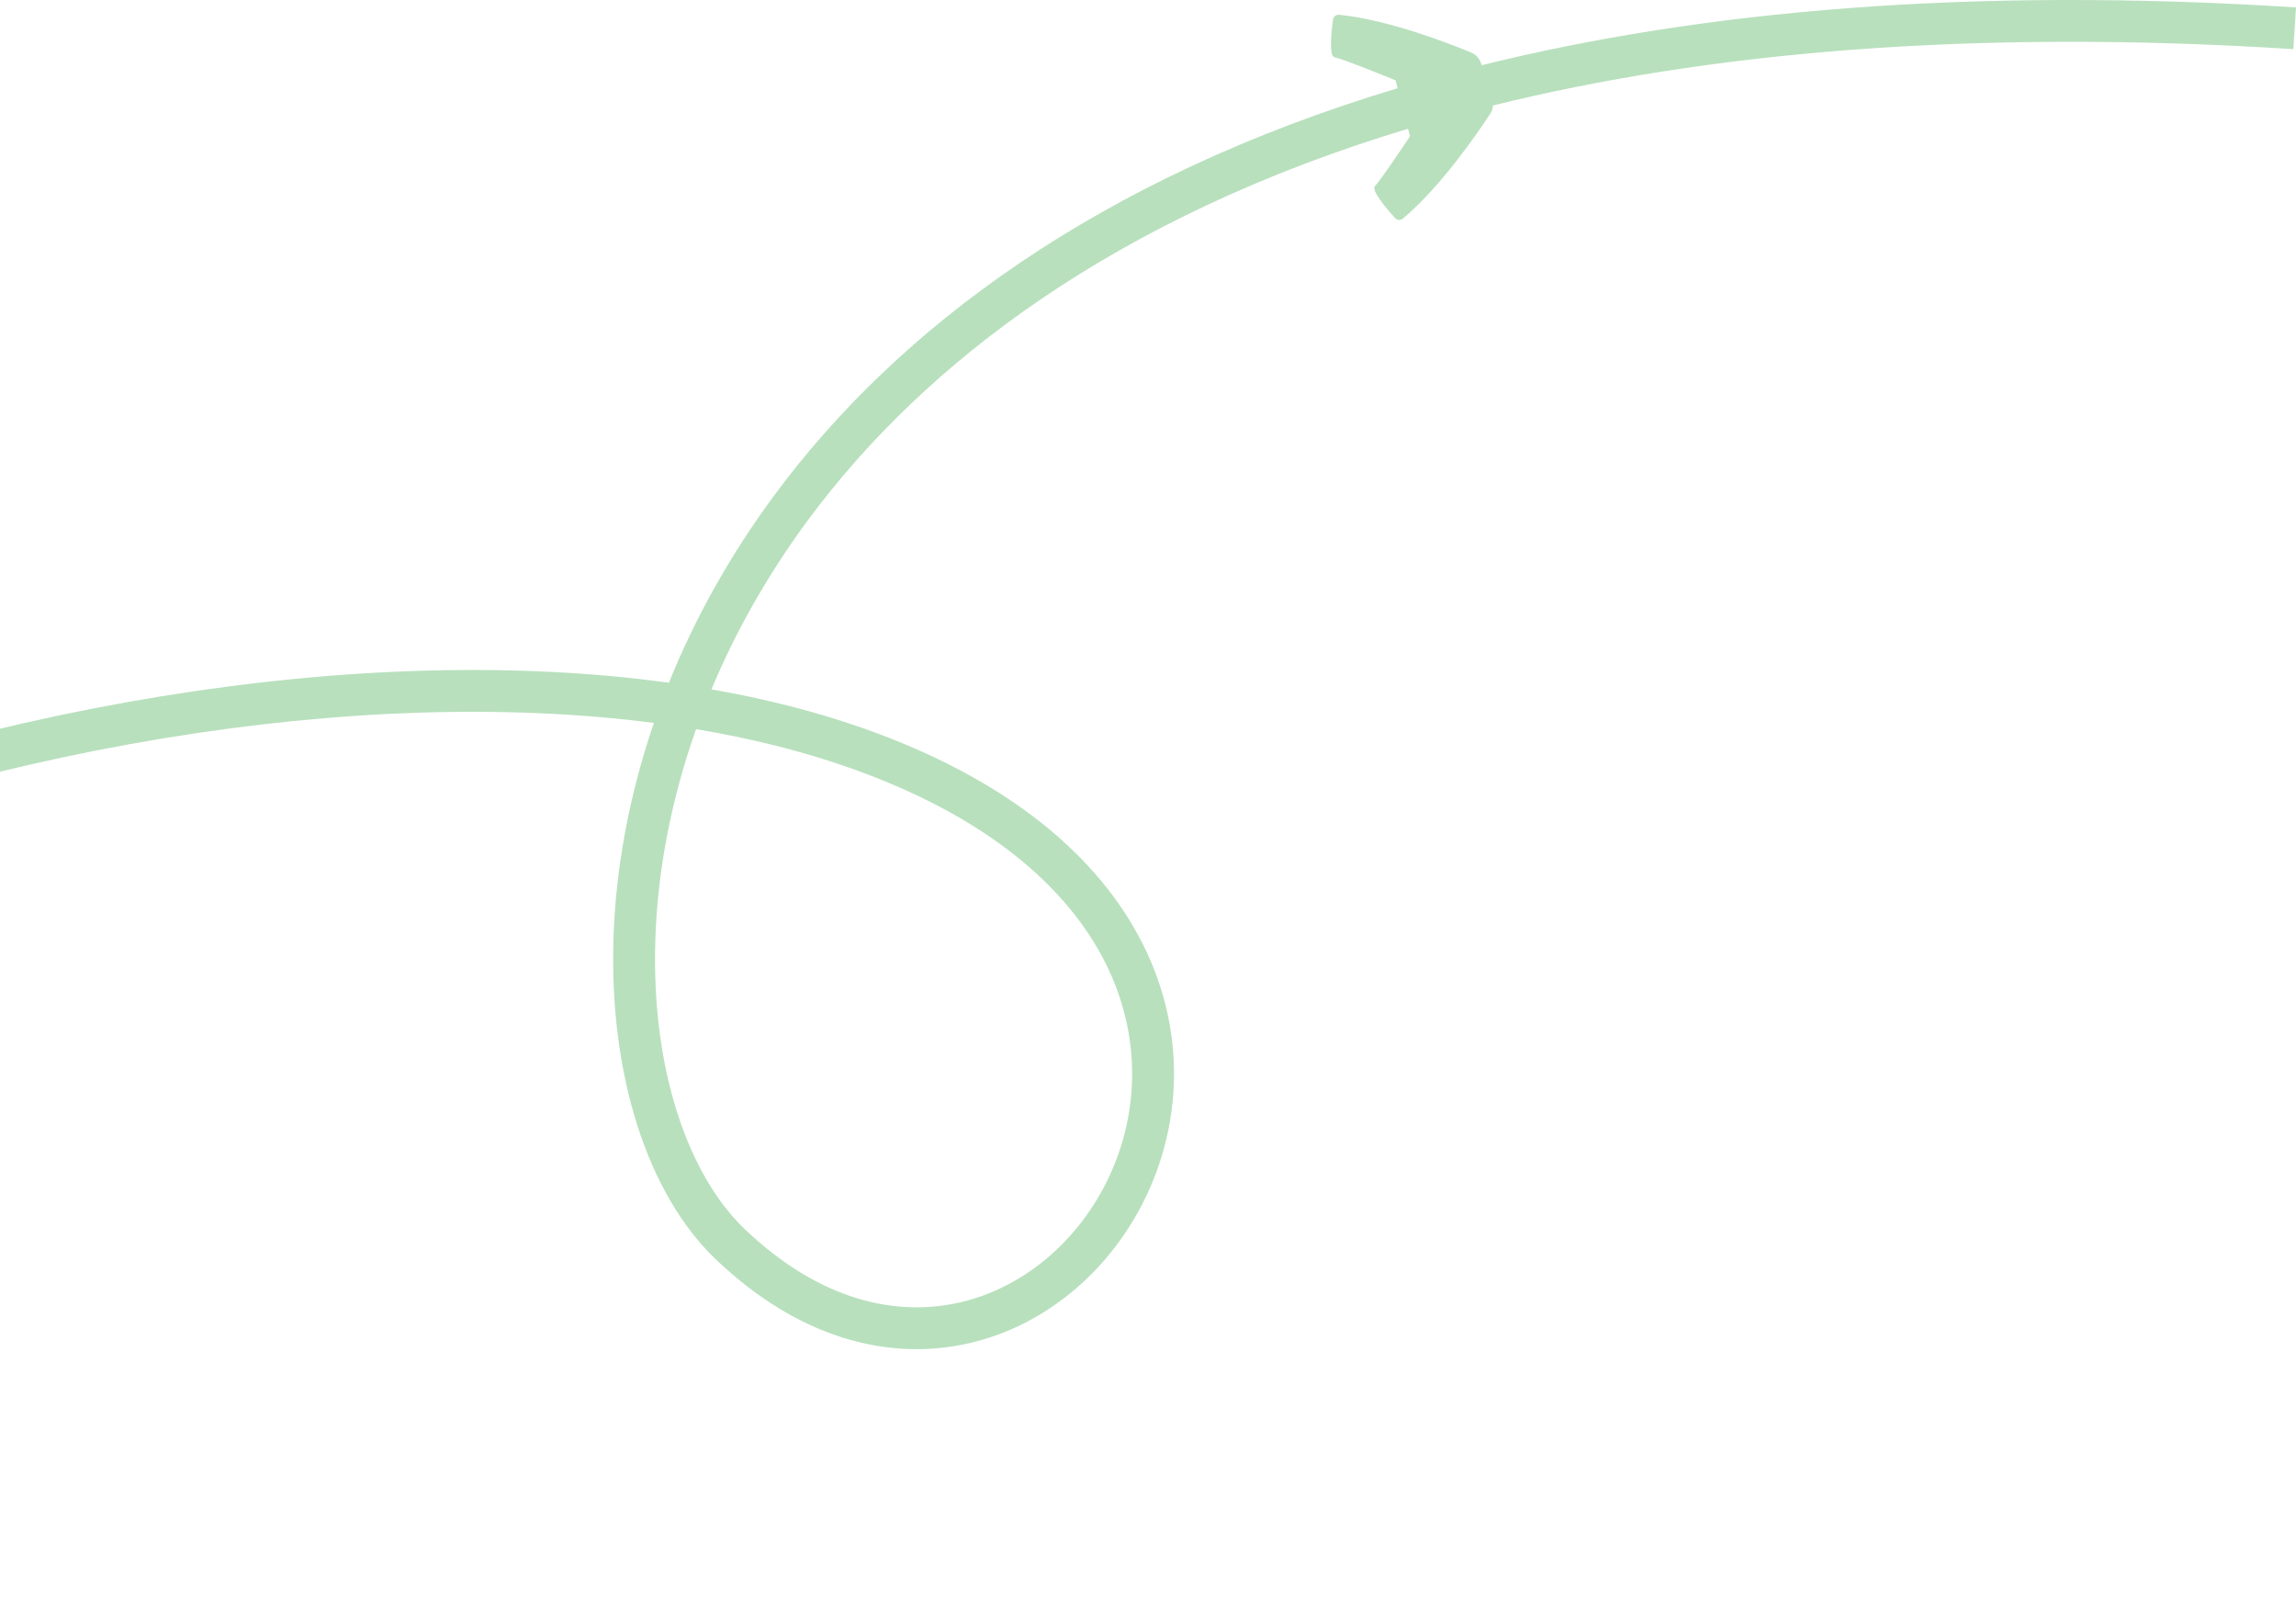 <svg width="640" height="452" viewBox="0 0 640 452" fill="none" xmlns="http://www.w3.org/2000/svg">
<path fill-rule="evenodd" clip-rule="evenodd" d="M413.035 18.174C474.299 2.991 549.215 -3.728 640 2.065L639.255 13.694C549.565 7.972 476.007 14.601 416.172 29.394C416.118 30.21 415.855 31.012 415.39 31.72C411.938 36.984 401.535 52.179 390.998 60.959L391.012 60.945C390.372 61.481 389.424 61.4 388.877 60.794C386.761 58.466 382.097 53.044 383.257 51.868C384.549 50.557 389.018 44.003 393.031 37.98L392.49 35.88C311.024 60.459 257.762 101.03 225.345 144.804C213.853 160.323 204.946 176.284 198.308 192.142C213.194 194.744 227.193 198.293 240.1 202.802C281.452 217.249 306.389 239.059 318.462 262.969C330.538 286.888 329.377 312.23 319.785 332.802C310.23 353.293 292.18 369.296 270.232 374.367C248.058 379.49 222.806 373.257 199.497 350.984C180.54 332.87 169.787 299.652 171.006 261.522C171.612 242.577 175.171 222.205 182.273 201.496C100.833 190.953 -5.615 207.398 -104.071 249.888C-226.098 302.552 -334.11 394.467 -366.693 522L-378 519.118C-344.183 386.753 -232.533 292.633 -108.701 239.19C-8.012 195.736 101.882 178.672 186.453 190.296C193.556 172.705 203.271 155.011 215.962 137.874C250.206 91.633 305.822 49.752 389.582 24.587L389.017 22.389C382.02 19.55 373.904 16.339 371.986 15.956C370.355 15.632 371.155 8.55 371.577 5.438C371.694 4.625 372.433 4.034 373.258 4.112C387.01 5.468 404.335 12.258 410.066 14.639C411.299 15.152 412.255 16.13 412.729 17.365C412.803 17.572 412.862 17.721 412.867 17.738C412.926 17.887 412.98 18.033 413.035 18.174ZM194.025 203.234C186.821 223.556 183.259 243.497 182.671 261.894C181.511 298.164 191.882 327.578 207.565 342.564C228.446 362.515 249.786 367.129 267.601 363.013C285.642 358.845 300.982 345.519 309.206 327.882C317.392 310.326 318.402 288.74 308.041 268.217C297.674 247.684 275.56 227.538 236.245 213.803C223.305 209.282 209.154 205.761 194.025 203.234Z" fill="#B8E0BD"/>
</svg>
